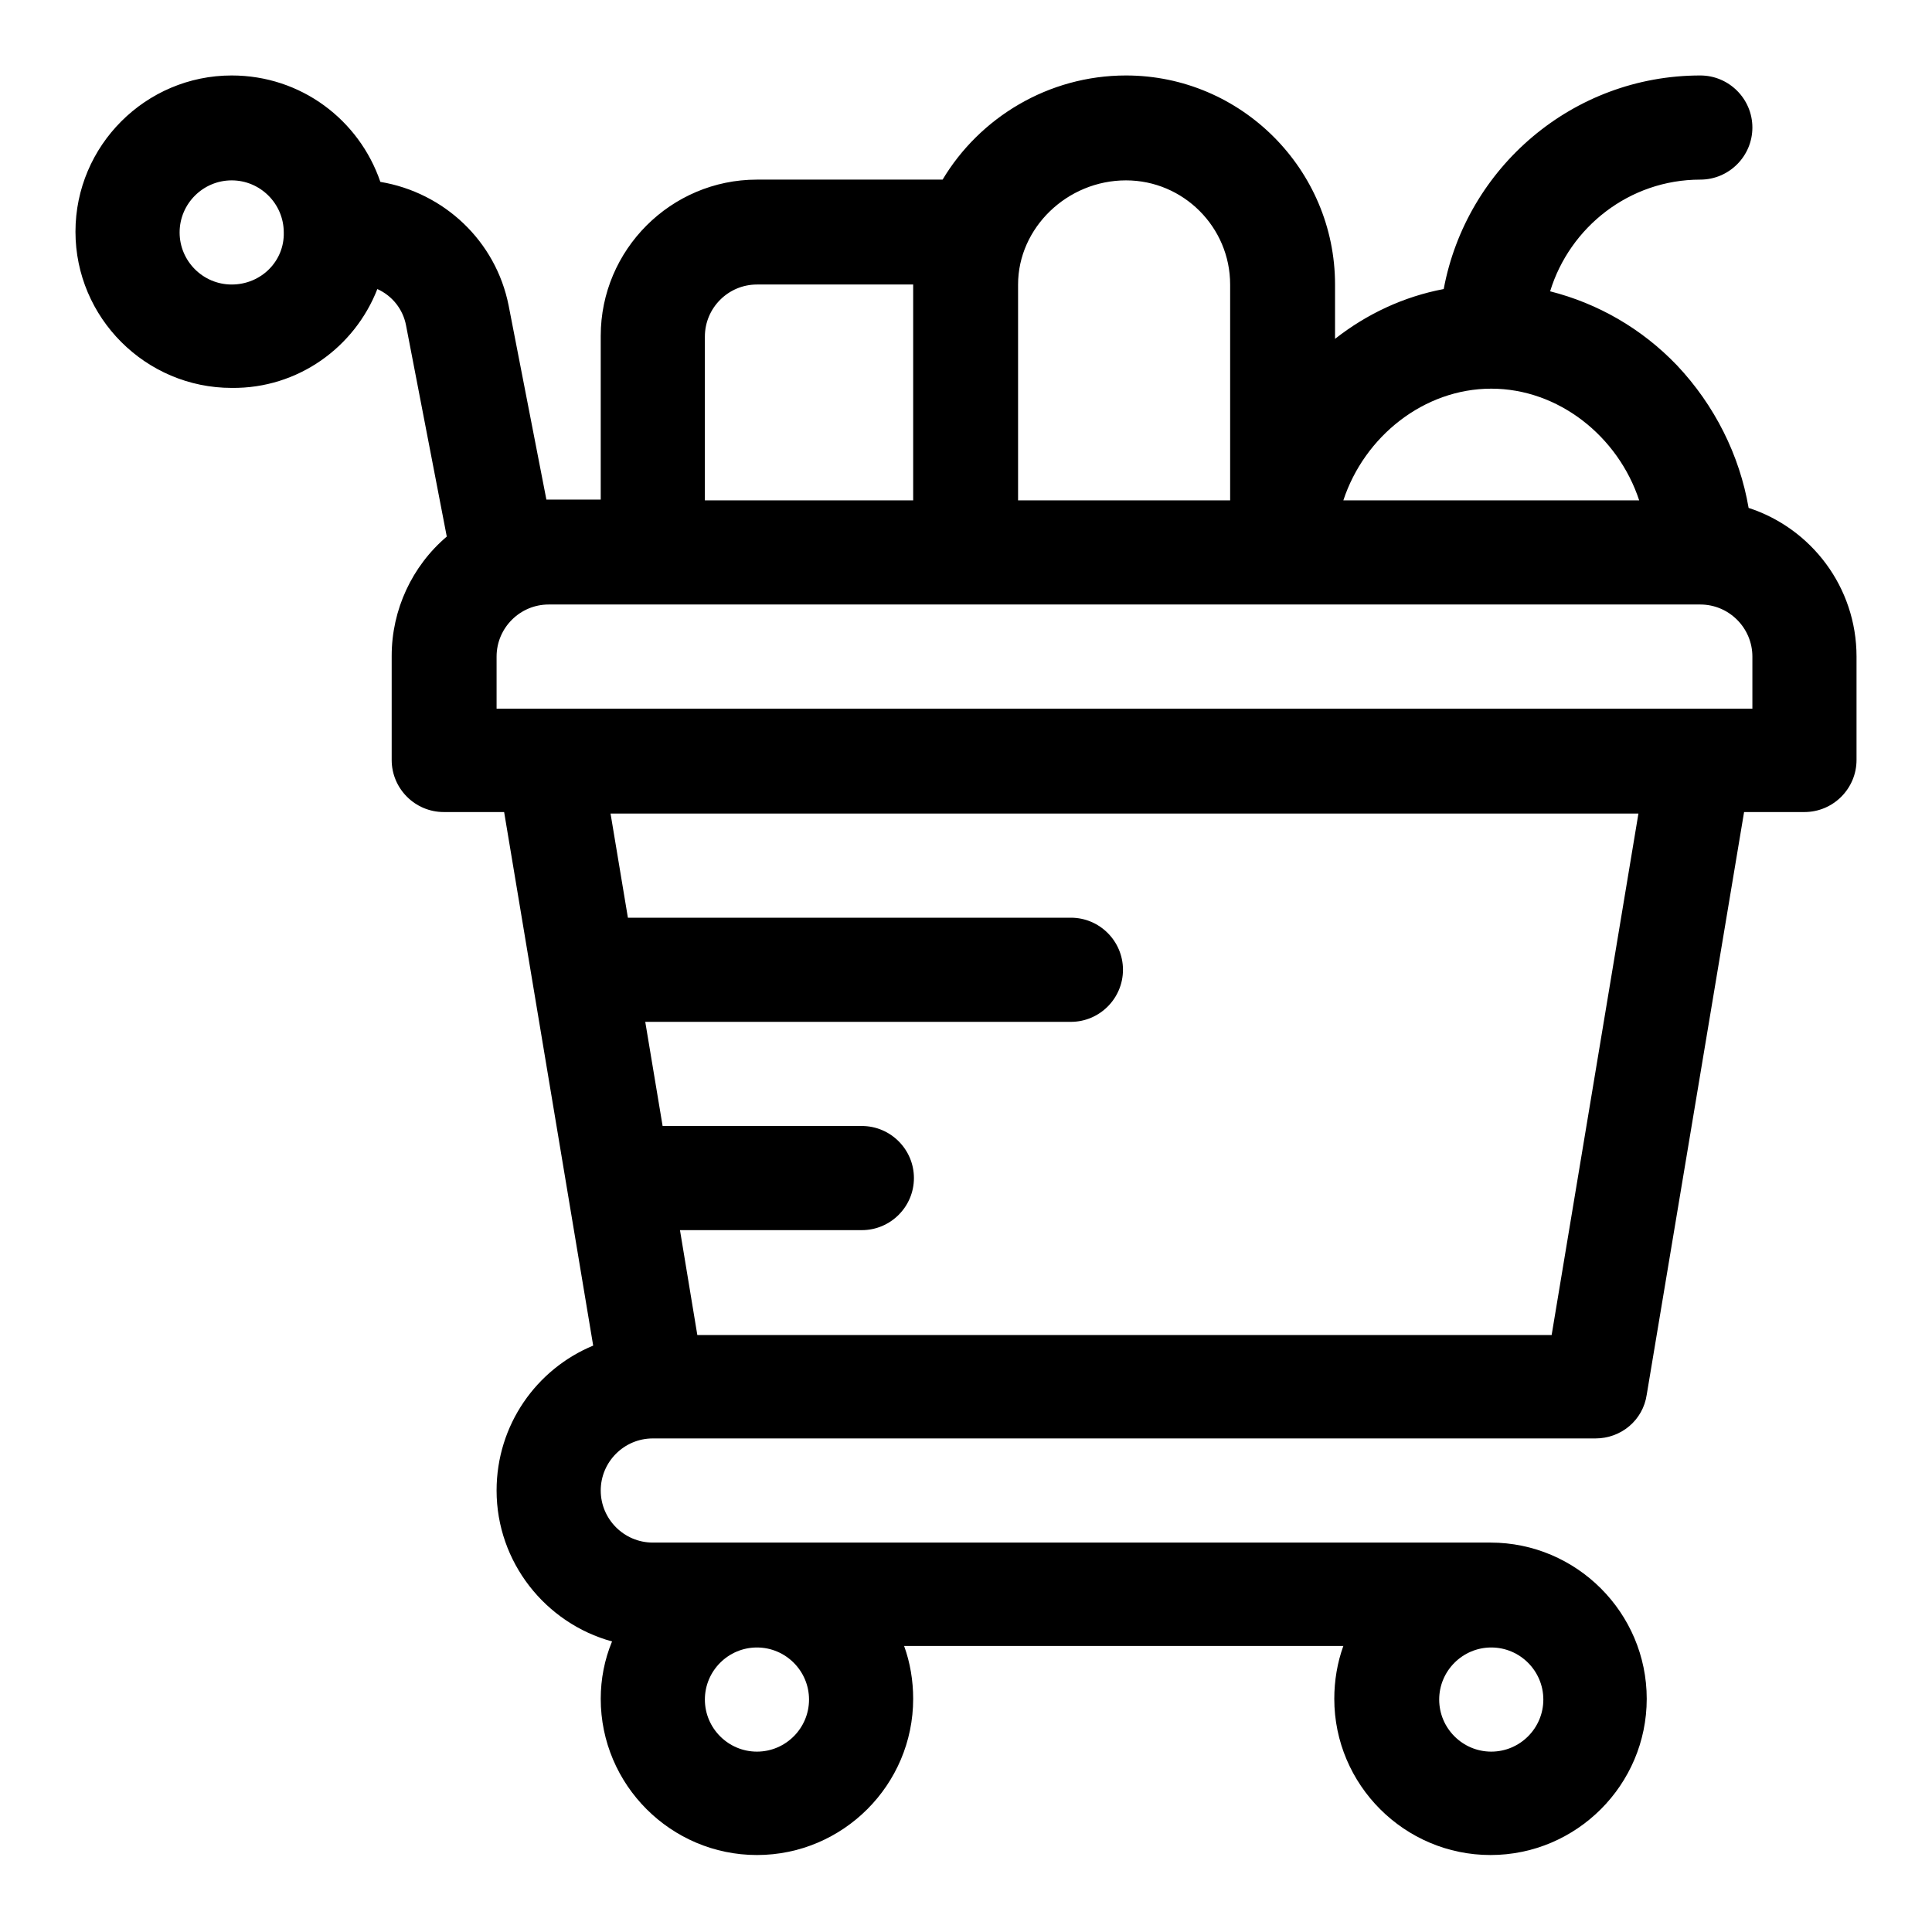 <?xml version="1.0" encoding="utf-8"?>
<!-- Svg Vector Icons : http://www.onlinewebfonts.com/icon -->
<!DOCTYPE svg PUBLIC "-//W3C//DTD SVG 1.1//EN" "http://www.w3.org/Graphics/SVG/1.1/DTD/svg11.dtd">
<svg version="1.1" xmlns="http://www.w3.org/2000/svg" xmlns:xlink="http://www.w3.org/1999/xlink" x="0px" y="0px" viewBox="0 0 256 256" enable-background="new 0 0 256 256" xml:space="preserve">
<g> <path fill="#000000" d="M231.7,67.3c-1.2-7-4.5-13.6-9.5-18.9c-4.7-4.9-10.5-8.2-16.8-9.8c2.6-8.5,10.5-14.8,19.9-14.8 c3.8,0,6.9-3.1,6.9-6.9s-3.1-6.9-6.9-6.9c-16.9,0-31,12.2-34,28.3c-5.3,1-10.2,3.3-14.4,6.6v-7.2c0-15.2-12.4-27.7-27.7-27.7 c-10.3,0-19.4,5.6-24.3,13.8h-24.6c-11.4,0-20.7,9.3-20.7,20.7v21.7h-6.9c-0.1,0-0.2,0-0.3,0l-5-25.7c-1.7-8.6-8.6-15-17-16.4 C47.6,15.9,39.9,10,30.7,10C19.3,10,10,19.3,10,30.7s9.3,20.7,20.7,20.7C39.5,51.5,47,46,50,38.3c2,0.9,3.4,2.7,3.8,4.8l5.4,28 c-4.6,3.9-7.3,9.7-7.3,15.8v13.8c0,3.8,3.1,6.9,6.9,6.9l0,0h8l11.8,70.7c-7.5,3.1-12.8,10.5-12.8,19.2c0,9.5,6.5,17.6,15.3,20 c-1,2.4-1.5,5-1.5,7.6c0,11.4,9.3,20.7,20.7,20.7s20.7-9.3,20.7-20.7c0-2.4-0.4-4.8-1.2-7H178c-0.8,2.2-1.2,4.6-1.2,7 c0,11.4,9.3,20.7,20.7,20.7s20.7-9.3,20.7-20.7s-9.3-20.7-20.7-20.7H86.5c-3.8,0-6.9-3.1-6.9-6.9c0-3.8,3.1-6.9,6.9-6.9h124.9 c3.4,0,6.3-2.4,6.8-5.8l12.9-77.2h8c3.8,0,6.9-3.1,6.9-6.9l0,0V87C246,77.8,240,70,231.7,67.3L231.7,67.3z M30.7,37.7 c-3.8,0-6.9-3.1-6.9-6.9c0-3.8,3.1-6.9,6.9-6.9c3.8,0,6.9,3.1,6.9,6.9C37.7,34.6,34.6,37.7,30.7,37.7z M197.6,218.3 c3.8,0,6.9,3.1,6.9,6.9c0,3.8-3.1,6.9-6.9,6.9c-3.8,0-6.9-3.1-6.9-6.9C190.7,221.4,193.8,218.3,197.6,218.3z M100.3,218.3 c3.8,0,6.9,3.1,6.9,6.9c0,3.8-3.1,6.9-6.9,6.9c-3.8,0-6.9-3.1-6.9-6.9C93.4,221.4,96.5,218.3,100.3,218.3z M197.6,51.5 c8.9,0,16.8,6.3,19.6,14.8H178C180.8,57.8,188.7,51.5,197.6,51.5L197.6,51.5z M134.9,37.7c0-7.5,6.5-13.8,14.3-13.8 c7.6,0,13.8,6.2,13.8,13.8v28.6h-28.1V37.7z M93.4,44.6c0-3.8,3.1-6.9,6.9-6.9h20.7v28.6H93.4V44.6z M205.6,176.9H92.4L90.1,163 h24.1c3.8,0,6.9-3.1,6.9-6.9s-3.1-6.9-6.9-6.9H87.8l-2.3-13.8h56.4c3.8,0,6.9-3.1,6.9-6.9c0-3.8-3.1-6.9-6.9-6.9H83.2l-2.3-13.8 h136.2L205.6,176.9z M232.2,93.9H65.8V87c0-3.8,3.1-6.9,6.9-6.9h152.6c3.8,0,6.9,3.1,6.9,6.9V93.9z"/></g>
</svg>